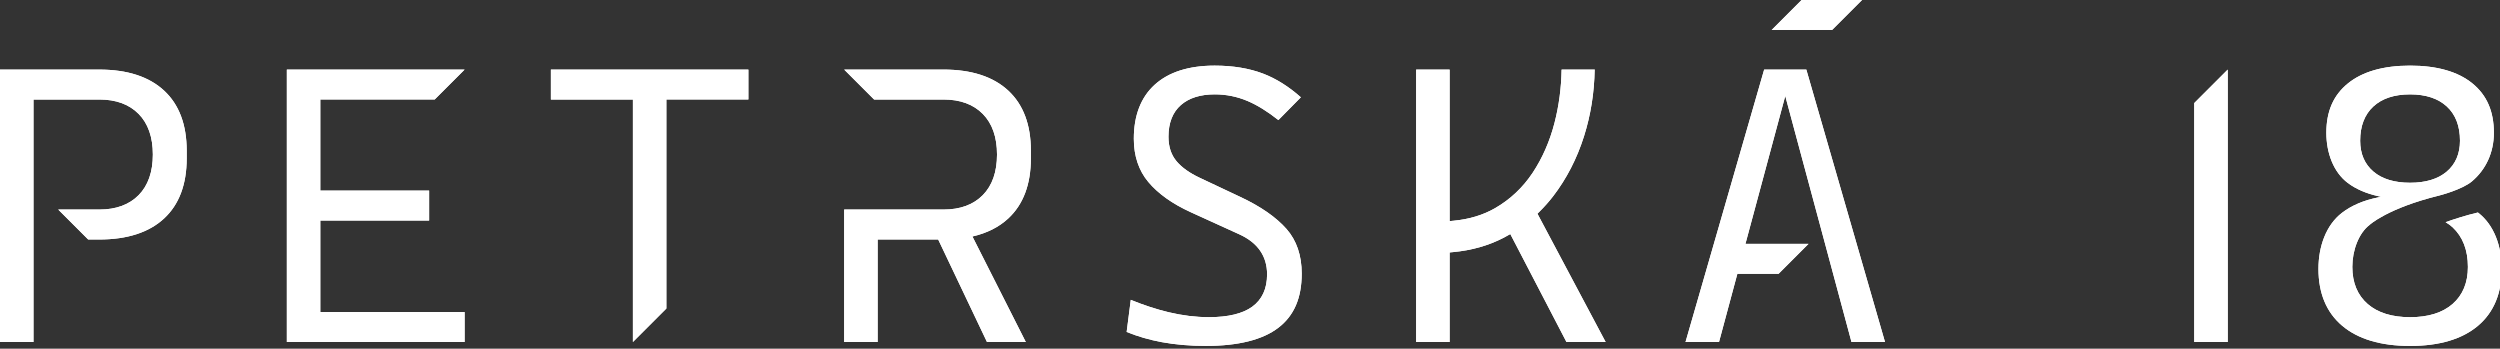 <?xml version="1.0" encoding="utf-8"?>
<!-- Generator: Adobe Illustrator 15.1.0, SVG Export Plug-In . SVG Version: 6.00 Build 0)  -->
<!DOCTYPE svg PUBLIC "-//W3C//DTD SVG 1.1//EN" "http://www.w3.org/Graphics/SVG/1.1/DTD/svg11.dtd">
<svg version="1.1" id="Layer_1" xmlns="http://www.w3.org/2000/svg" xmlns:xlink="http://www.w3.org/1999/xlink" x="0px" y="0px"
	 width="423px" height="59px" viewBox="0 0 423 59" enable-background="new 0 0 423 59" xml:space="preserve">
<rect x="0" y="0" width="423" height="59" fill="#333333" stroke="none"/>
<g>
	<g>
		<defs>
			<path id="SVGID_1_" d="M5.665,11.773H0v14.373v31.718h5.665V40.521v-0.668v-4.396V34.79v-8.643v-9.311h11.153
				c2.81,0,5.045,0.823,6.642,2.443c1.592,1.617,2.401,3.929,2.401,6.868s-0.809,5.251-2.401,6.869
				c-1.597,1.62-3.832,2.441-6.642,2.441H9.855l5.064,5.064h1.899c4.724,0,8.41-1.201,10.956-3.566
				c2.534-2.354,3.816-5.766,3.816-10.14V25.48c0-4.377-1.282-7.788-3.816-10.14c-2.546-2.366-6.232-3.566-10.956-3.566
				L5.665,11.773L5.665,11.773z M48.533,11.773v46.091h30.079V52.8H54.196V37.316h18.413v-5.063H54.196V16.835h19.353l5.063-5.062
				H48.533z M93.21,11.773v5.062h13.877v41.029l5.663-5.663V16.835h13.876v-5.062H93.21z M148.497,11.773h-5.662l5.062,5.062h11.754
				c2.812,0,5.046,0.823,6.641,2.443c1.593,1.617,2.402,3.929,2.402,6.868s-0.809,5.25-2.402,6.868
				c-1.595,1.621-3.829,2.442-6.641,2.442h-11.154h-5.662v22.408h5.662V40.521h10.244l8.256,17.344h6.567l-9.031-17.852
				c2.452-0.562,4.485-1.582,6.075-3.06c2.532-2.353,3.817-5.765,3.817-10.14v-1.335c0-4.377-1.285-7.788-3.817-10.14
				c-2.546-2.366-6.233-3.566-10.957-3.566H148.497z M264.223,11.773c-0.05,3.085-0.451,6.113-1.199,9.012
				c-0.803,3.112-2.045,5.949-3.688,8.432c-1.661,2.508-3.803,4.527-6.368,6.004c-2.016,1.16-4.37,1.877-6.995,2.125l-0.697,0.068
				V11.773h-5.662v46.091h5.662V42.711l0.576-0.054c3.142-0.289,6.024-1.108,8.572-2.433c0.114-0.062,0.229-0.123,0.34-0.188
				l0.781-0.434l9.499,18.26h6.626l-11.537-21.707l0.338-0.334c0.85-0.838,1.627-1.717,2.314-2.61
				c2.279-2.962,4.039-6.38,5.234-10.161c1.136-3.593,1.738-7.384,1.799-11.279L264.223,11.773L264.223,11.773z M298.495,11.773
				l-13.306,46.091h5.668l3.106-11.541h6.976l5.063-5.063h-10.675l6.738-25.023l1.861,6.92l4.533,16.827l0.343,1.275l1.362,5.063
				l3.106,11.541h5.671l-13.311-46.091H298.495z M195.37,14.342c-2.341,2.132-3.528,5.205-3.528,9.136
				c0,2.901,0.821,5.357,2.438,7.297c1.654,1.983,4.076,3.709,7.195,5.131l8.206,3.736c3.125,1.418,4.709,3.699,4.709,6.782
				c0,2.431-0.852,4.276-2.534,5.488c-1.615,1.164-4.075,1.755-7.31,1.755c-2.197,0-4.487-0.281-6.803-0.835
				c-2.062-0.494-4.217-1.196-6.415-2.095l-0.699,5.429c1.83,0.753,3.827,1.332,5.943,1.726c2.296,0.424,4.799,0.639,7.439,0.639
				c5.502,0,9.64-1.038,12.302-3.088c2.65-2.036,3.938-5.029,3.938-9.151c0-3.069-0.864-5.608-2.573-7.551
				c-1.76-1.991-4.383-3.813-7.8-5.414l-6.94-3.271c-1.676-0.791-2.97-1.715-3.848-2.749c-0.92-1.08-1.386-2.482-1.386-4.165
				c0-2.339,0.706-4.143,2.101-5.366c1.369-1.2,3.301-1.809,5.74-1.809c1.922,0,3.797,0.381,5.57,1.135
				c1.615,0.686,3.359,1.766,5.188,3.214l3.801-3.853c-2.051-1.821-4.194-3.166-6.377-4c-2.366-0.903-5.128-1.359-8.213-1.359
				C201.141,11.106,197.728,12.195,195.37,14.342 M304.833,0l-5.062,5.063h10.223L315.056,0H304.833z"/>
		</defs>
		<use xlink:href="#SVGID_1_"  overflow="visible" fill="#FFFFFF"/>
		<clipPath id="SVGID_2_">
			<use xlink:href="#SVGID_1_"  overflow="visible"/>
		</clipPath>
		<rect clip-path="url(#SVGID_2_)" fill="#FFFFFF" width="318.943" height="58.531"/>
	</g>
</g>
<g>
	<g>
		<defs>
			<path id="SVGID_3_" d="M371.268,17.436v40.428h5.664V11.773L371.268,17.436z M401.606,29.051
				c-1.501-1.266-2.264-3.028-2.264-5.241c0-2.487,0.755-4.44,2.242-5.805c1.471-1.351,3.557-2.036,6.202-2.036
				c2.644,0,4.729,0.685,6.201,2.036c1.486,1.365,2.24,3.318,2.24,5.805c0,2.213-0.762,3.975-2.262,5.241
				c-1.467,1.239-3.547,1.869-6.181,1.869C405.153,30.92,403.073,30.29,401.606,29.051 M397.266,14.116
				c-2.457,1.991-3.65,4.726-3.65,8.361c0,3.355,1.188,6.643,3.633,8.479c1.361,1.022,3.092,1.776,5.144,2.237l0.476,0.106
				L402.38,33.4c-2.458,0.498-4.519,1.379-6.126,2.617c-2.672,2.059-3.972,5.668-3.972,9.475c0,4.122,1.344,7.352,3.995,9.604
				c2.682,2.279,6.555,3.436,11.513,3.436c4.957,0,8.83-1.155,11.512-3.436c2.65-2.253,3.994-5.481,3.994-9.604
				c0-3.807-1.299-7.43-3.971-9.488c-0.023-0.018-0.049-0.031-0.071-0.048c-2.066,0.491-4.035,1.132-5.458,1.636
				c0.423,0.258,0.829,0.532,1.185,0.865c1.717,1.607,2.587,3.863,2.587,6.702c0,2.672-0.876,4.786-2.604,6.284
				c-1.701,1.477-4.114,2.226-7.172,2.226c-3.059,0-5.472-0.749-7.173-2.226c-1.729-1.498-2.605-3.612-2.605-6.284
				c0-2.839,1.098-5.716,2.913-7.103c0,0,2.991-2.813,11.831-4.986c0,0,3.832-0.978,5.506-2.395c2.326-1.968,3.701-4.845,3.701-8.2
				c0-3.635-1.188-6.37-3.635-8.362c-2.451-1.997-5.997-3.009-10.538-3.009C403.268,11.106,399.727,12.118,397.266,14.116"/>
		</defs>
		<use xlink:href="#SVGID_3_"  overflow="visible" fill="#FFFFFF"/>
		<clipPath id="SVGID_4_">
			<use xlink:href="#SVGID_3_"  overflow="visible"/>
		</clipPath>
		<rect x="371.268" y="11.106" clip-path="url(#SVGID_4_)" fill="#FFFFFF" width="52.026" height="47.425"/>
	</g>
</g>
</svg>
